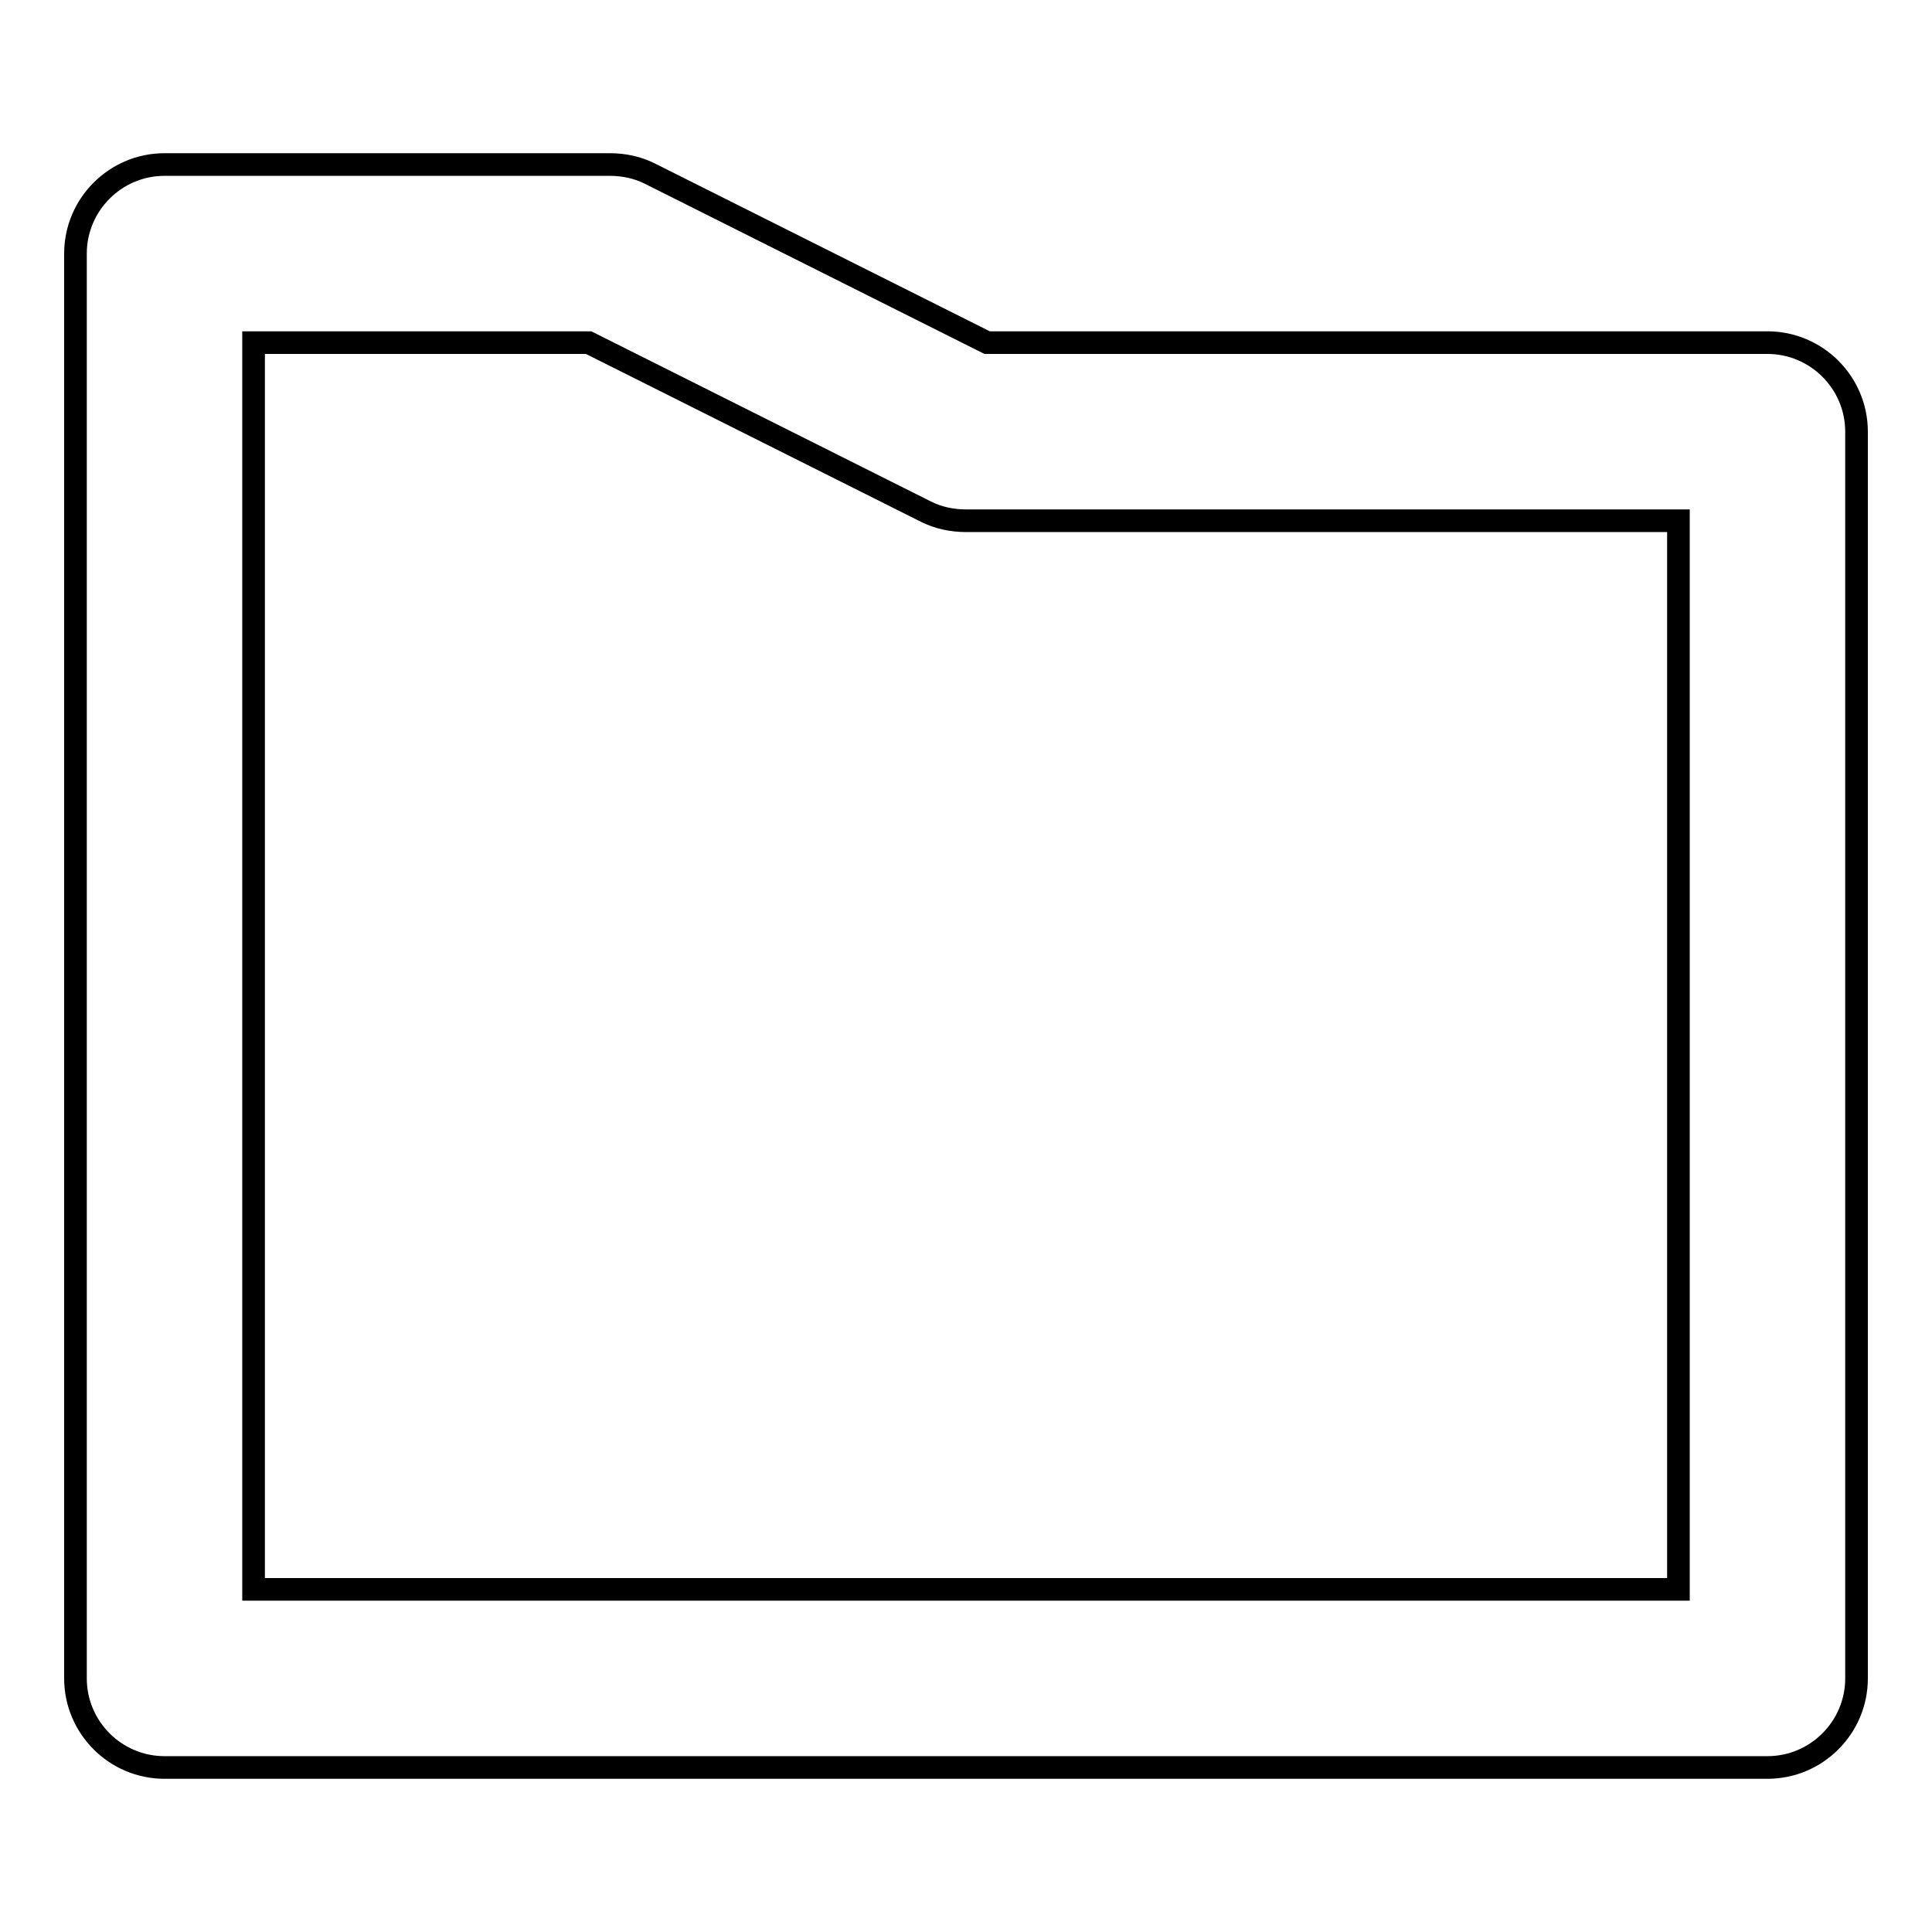 <?xml version="1.0" encoding="utf-8"?>
<!-- Svg Vector Icons : http://www.onlinewebfonts.com/icon -->
<!DOCTYPE svg PUBLIC "-//W3C//DTD SVG 1.1//EN" "http://www.w3.org/Graphics/SVG/1.1/DTD/svg11.dtd">
<svg version="1.1" xmlns="http://www.w3.org/2000/svg" xmlns:xlink="http://www.w3.org/1999/xlink" x="0px" y="0px" viewBox="0 0 256 256" enable-background="new 0 0 256 256" xml:space="preserve">
<g> <path stroke-width="3" fill-opacity="0" stroke="#000000"  d="M234.2,45.4H130.8L86.1,23c-1.6-0.8-3.4-1.2-5.3-1.2h-59c-6.5,0-11.8,5.3-11.8,11.8l0,0v188.8 c0,6.5,5.3,11.8,11.8,11.8l0,0h212.4c6.5,0,11.8-5.3,11.8-11.8l0,0V57.2C246,50.7,240.7,45.4,234.2,45.4L234.2,45.4z M222.4,210.6 H33.6V45.4H78l44.7,22.4c1.6,0.8,3.4,1.2,5.3,1.2h94.4V210.6L222.4,210.6z"/></g>
</svg>